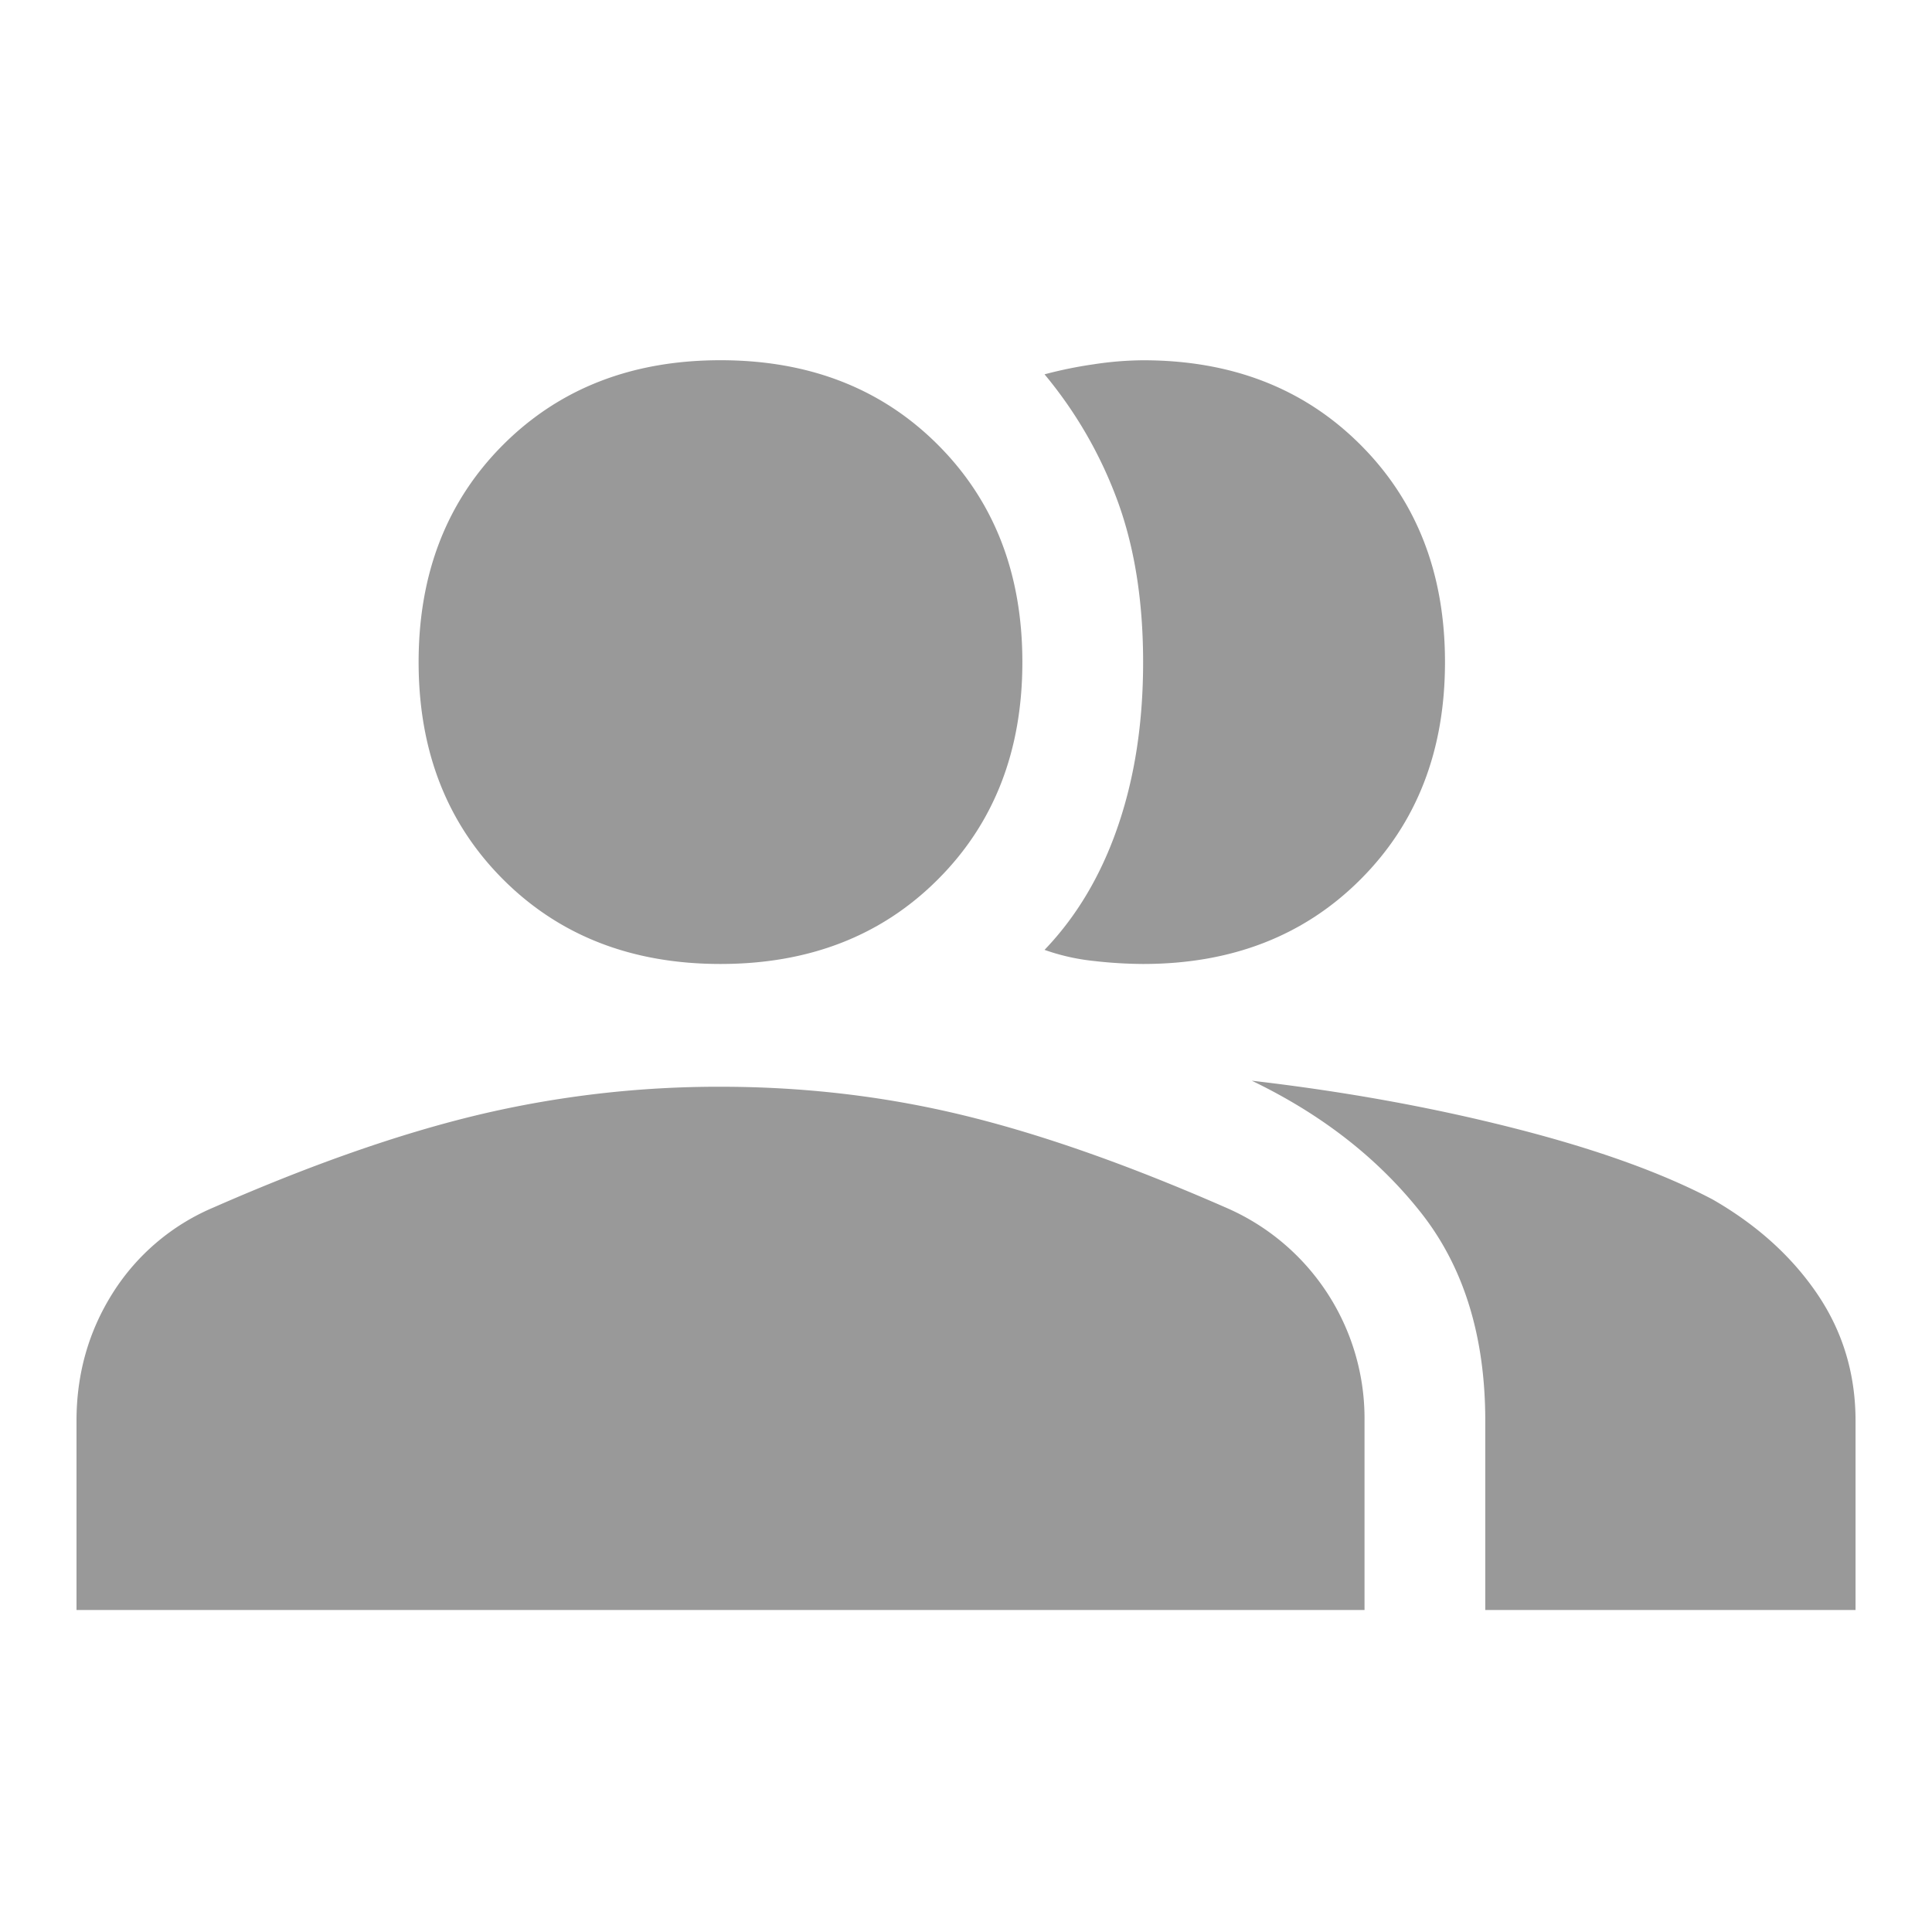 <svg width="40" height="40" viewBox="0 0 40 40" fill="none" xmlns="http://www.w3.org/2000/svg">
    <path d="M1.584 33.334v-3.917c0-.972.25-1.854.75-2.646a4.564 4.564 0 0 1 2.083-1.77c2.028-.89 3.854-1.529 5.48-1.918a21.497 21.497 0 0 1 5.02-.583c1.723 0 3.39.195 5 .584 1.611.388 3.43 1.027 5.459 1.916a4.756 4.756 0 0 1 2.875 4.417v3.916H1.584zm29.167 0v-3.917c0-1.75-.445-3.188-1.334-4.313-.889-1.125-2.055-2.034-3.5-2.729 1.917.222 3.723.549 5.417.98 1.694.43 3.07.923 4.125 1.479.917.527 1.639 1.18 2.167 1.958.527.778.791 1.653.791 2.625v3.916h-7.666zM14.917 19.958c-1.833 0-3.333-.583-4.5-1.75-1.166-1.166-1.75-2.666-1.75-4.5 0-1.833.584-3.333 1.75-4.5 1.167-1.166 2.667-1.75 4.5-1.75 1.834 0 3.334.584 4.5 1.75 1.167 1.167 1.75 2.667 1.75 4.5 0 1.834-.583 3.334-1.75 4.5-1.166 1.167-2.666 1.75-4.5 1.75zm15-6.25c0 1.834-.583 3.334-1.75 4.5-1.166 1.167-2.666 1.75-4.5 1.75a9.31 9.31 0 0 1-1.02-.062 4.408 4.408 0 0 1-1.021-.23c.666-.694 1.173-1.548 1.52-2.562.348-1.014.521-2.145.521-3.395s-.173-2.355-.52-3.313a8.859 8.859 0 0 0-1.521-2.646 8.792 8.792 0 0 1 1.02-.208 7.021 7.021 0 0 1 1.021-.083c1.834 0 3.334.583 4.5 1.75 1.167 1.166 1.75 2.666 1.75 4.5z" fill="#999"/>
</svg>
